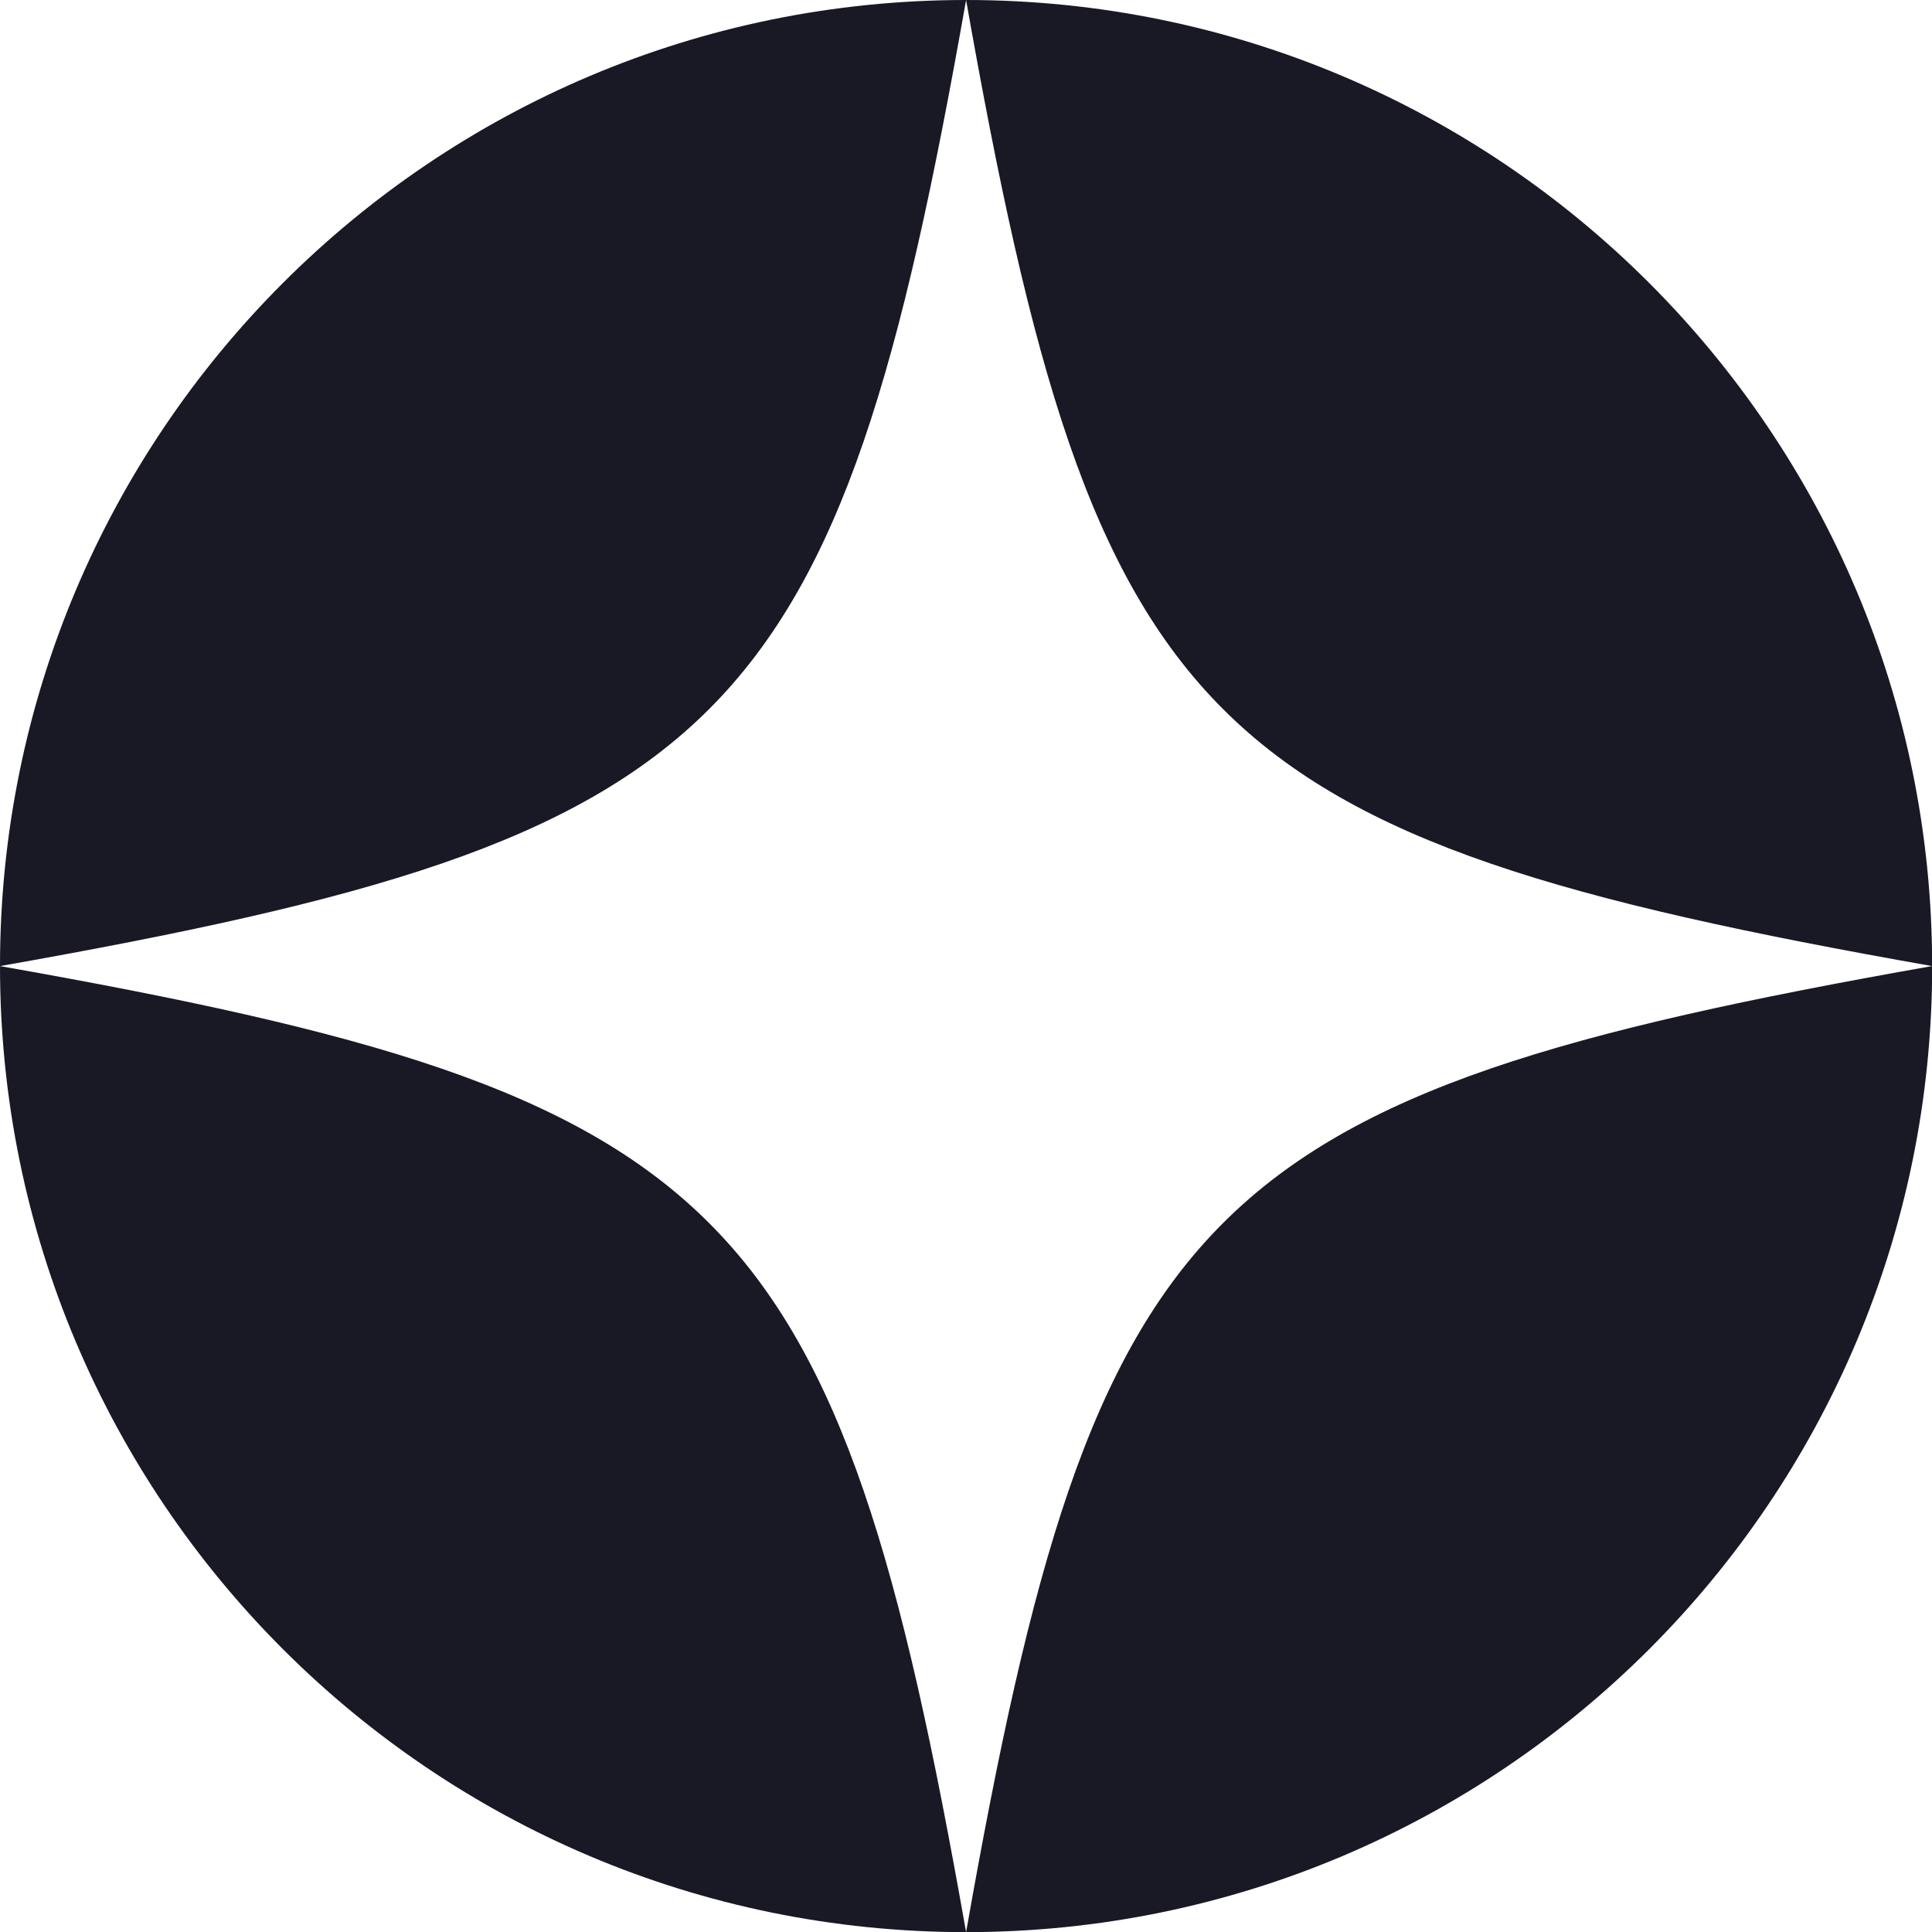 <?xml version="1.0" encoding="UTF-8" standalone="no"?><svg xmlns="http://www.w3.org/2000/svg" xmlns:xlink="http://www.w3.org/1999/xlink" fill="#000000" height="436.2" preserveAspectRatio="xMidYMid meet" version="1" viewBox="0.0 0.0 436.2 436.2" width="436.2" zoomAndPan="magnify"><g id="change1_1"><path d="M218.12,436.23C97.65,436.23,0,338.58,0,218.12C165.28,247.3,188.94,270.95,218.12,436.23z M218.12,436.23 c120.46,0,218.12-97.65,218.12-218.12C270.95,247.3,247.3,270.95,218.12,436.23z M218.12,0C97.65,0,0,97.65,0,218.12 C165.28,188.94,188.94,165.28,218.12,0z M436.23,218.12C436.23,97.65,338.58,0,218.12,0C247.3,165.28,270.95,188.94,436.23,218.12z" fill="#191825"/></g></svg>
